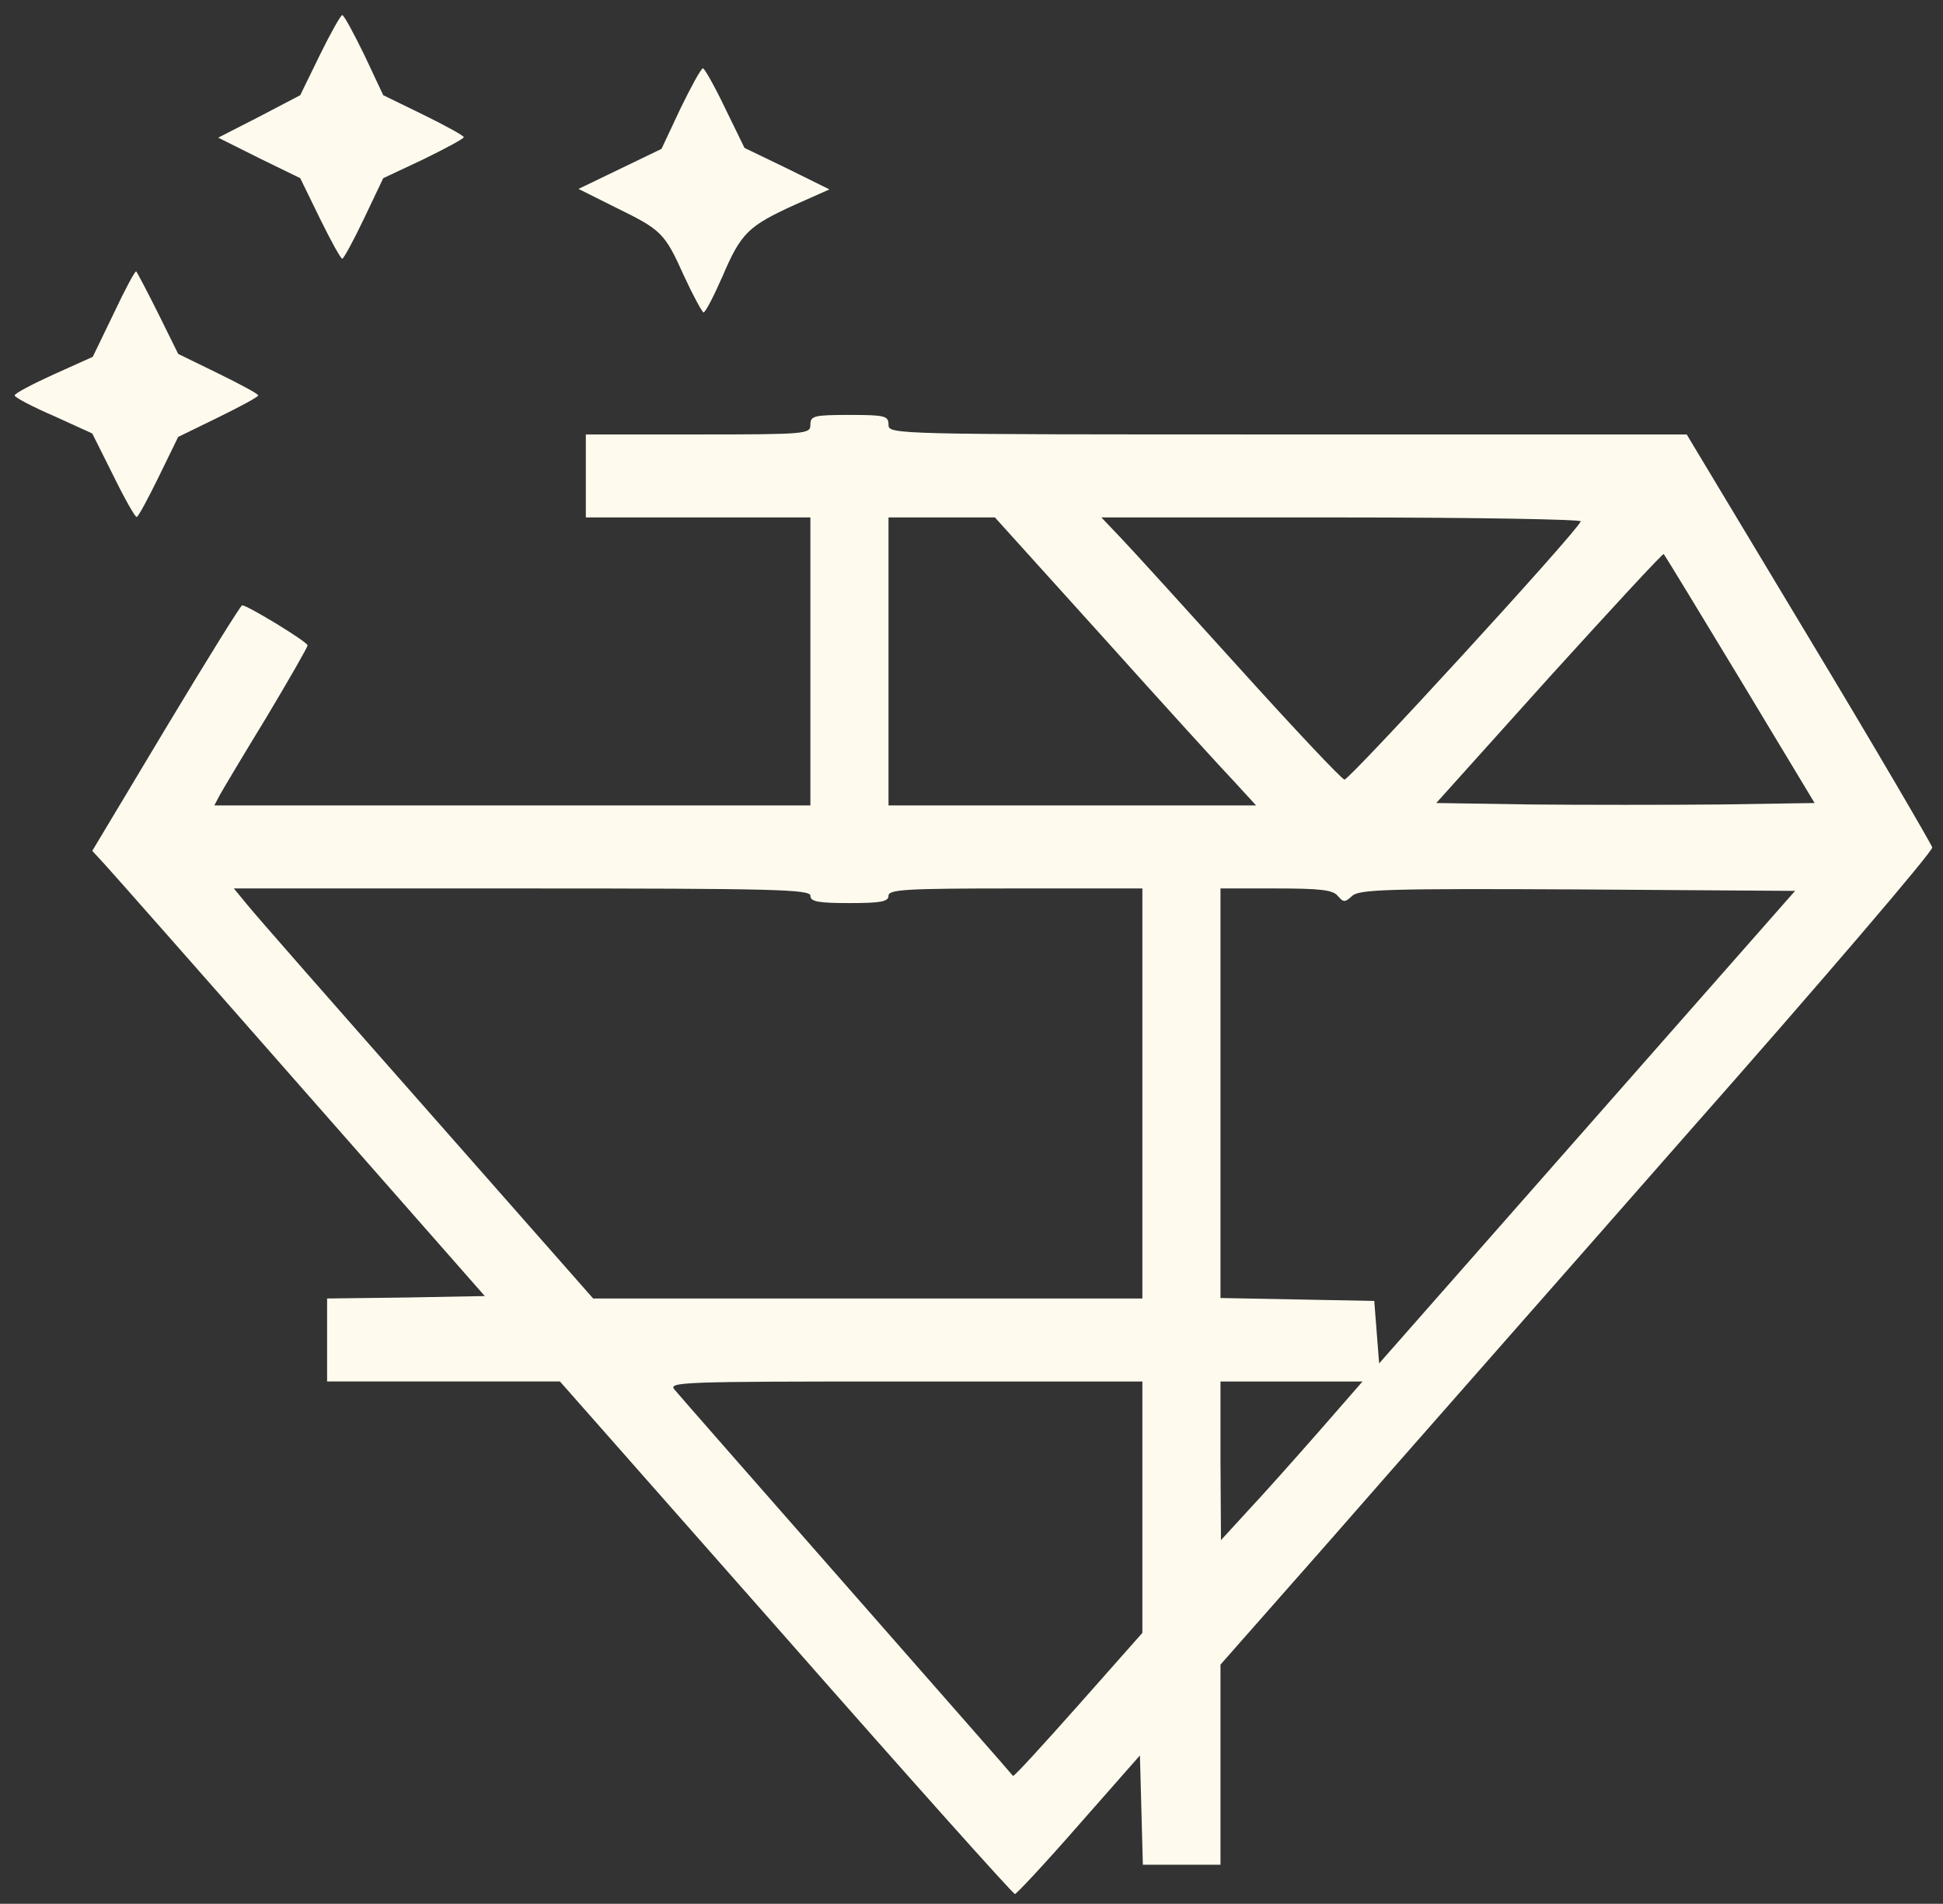 <?xml version="1.0" standalone="no"?>
<!DOCTYPE svg PUBLIC "-//W3C//DTD SVG 20010904//EN"
 "http://www.w3.org/TR/2001/REC-SVG-20010904/DTD/svg10.dtd">
<svg version="1.0" xmlns="http://www.w3.org/2000/svg"
 width="398pt" height="390pt" viewBox="0 0 398 390"
 preserveAspectRatio="xMidYMid meet">

<rect x="0" y="0" width="398" height="390" fill="#333333" stroke="none"/>

<g transform="translate(0,390) scale(0.1,-0.1)"
fill="#FEFBEE" stroke="none">
<path d="M655 3787 l-40 -82 -84 -44 -84 -43 84 -42 84 -41 40 -82 c22 -45 43
-83 46 -83 3 0 23 37 45 83 l39 82 83 39 c45 22 82 42 82 45 0 3 -38 24 -83
46 l-82 40 -39 83 c-22 45 -42 82 -45 81 -3 0 -24 -37 -46 -82z"/>
<path d="M1394 3678 l-39 -83 -85 -41 -85 -41 74 -37 c96 -47 102 -52 142
-141 19 -41 37 -74 40 -75 4 0 21 33 39 74 38 89 53 103 147 146 l72 32 -87
43 -87 42 -40 82 c-21 44 -42 81 -45 81 -4 0 -24 -37 -46 -82z"/>
<path d="M233 3258 l-43 -89 -80 -36 c-44 -20 -80 -39 -80 -43 0 -4 36 -23 80
-42 l79 -36 43 -86 c23 -47 45 -86 48 -85 3 0 23 37 45 82 l40 82 82 40 c45
22 82 42 82 45 0 3 -37 23 -82 45 l-82 40 -41 83 c-23 46 -43 84 -45 86 -2 2
-23 -37 -46 -86z"/>
<path d="M1660 3030 c0 -19 -7 -20 -230 -20 l-230 0 0 -85 0 -85 230 0 230 0
0 -295 0 -295 -610 0 -611 0 11 21 c6 11 49 83 96 160 46 77 84 143 84 147 0
7 -123 82 -134 82 -3 0 -73 -113 -156 -251 l-151 -252 24 -26 c13 -14 194
-219 402 -456 l378 -430 -161 -3 -162 -2 0 -85 0 -85 239 0 238 0 463 -525
c254 -289 465 -525 469 -525 3 0 63 64 131 142 l125 142 3 -112 3 -112 79 0
80 0 0 205 0 205 223 253 c122 140 451 513 730 831 280 317 507 583 505 590
-2 7 -115 201 -253 430 l-250 416 -817 0 c-811 0 -818 0 -818 20 0 18 -7 20
-80 20 -73 0 -80 -2 -80 -20z m601 -437 c123 -137 243 -269 268 -295 l44 -48
-377 0 -376 0 0 295 0 295 109 0 109 0 223 -247z m977 239 c-8 -22 -474 -530
-484 -529 -6 1 -102 103 -214 227 -112 124 -221 244 -244 268 l-40 42 493 0
c271 0 491 -4 489 -8z m326 -323 l153 -254 -193 -3 c-107 -1 -281 -1 -388 0
l-194 3 231 257 c128 141 233 255 235 253 2 -2 72 -117 156 -256z m-1904 -444
c0 -12 16 -15 80 -15 64 0 80 3 80 15 0 13 36 15 260 15 l260 0 0 -420 0 -420
-562 0 -563 0 -340 386 c-187 212 -353 401 -368 420 l-28 34 590 0 c519 0 591
-2 591 -15z m1080 0 c12 -14 15 -14 30 0 15 13 73 15 462 13 l445 -3 -426
-484 -426 -484 -5 64 -5 64 -157 3 -158 3 0 419 0 420 114 0 c90 0 116 -3 126
-15z m-400 -1252 l0 -258 -131 -148 c-72 -81 -132 -147 -134 -145 -1 2 -154
176 -340 388 -186 212 -345 393 -353 403 -14 16 9 17 471 17 l487 0 0 -257z
m362 155 c-50 -57 -115 -130 -146 -163 l-55 -60 -1 163 0 162 146 0 145 0 -89
-102z"/>
</g>
</svg>
